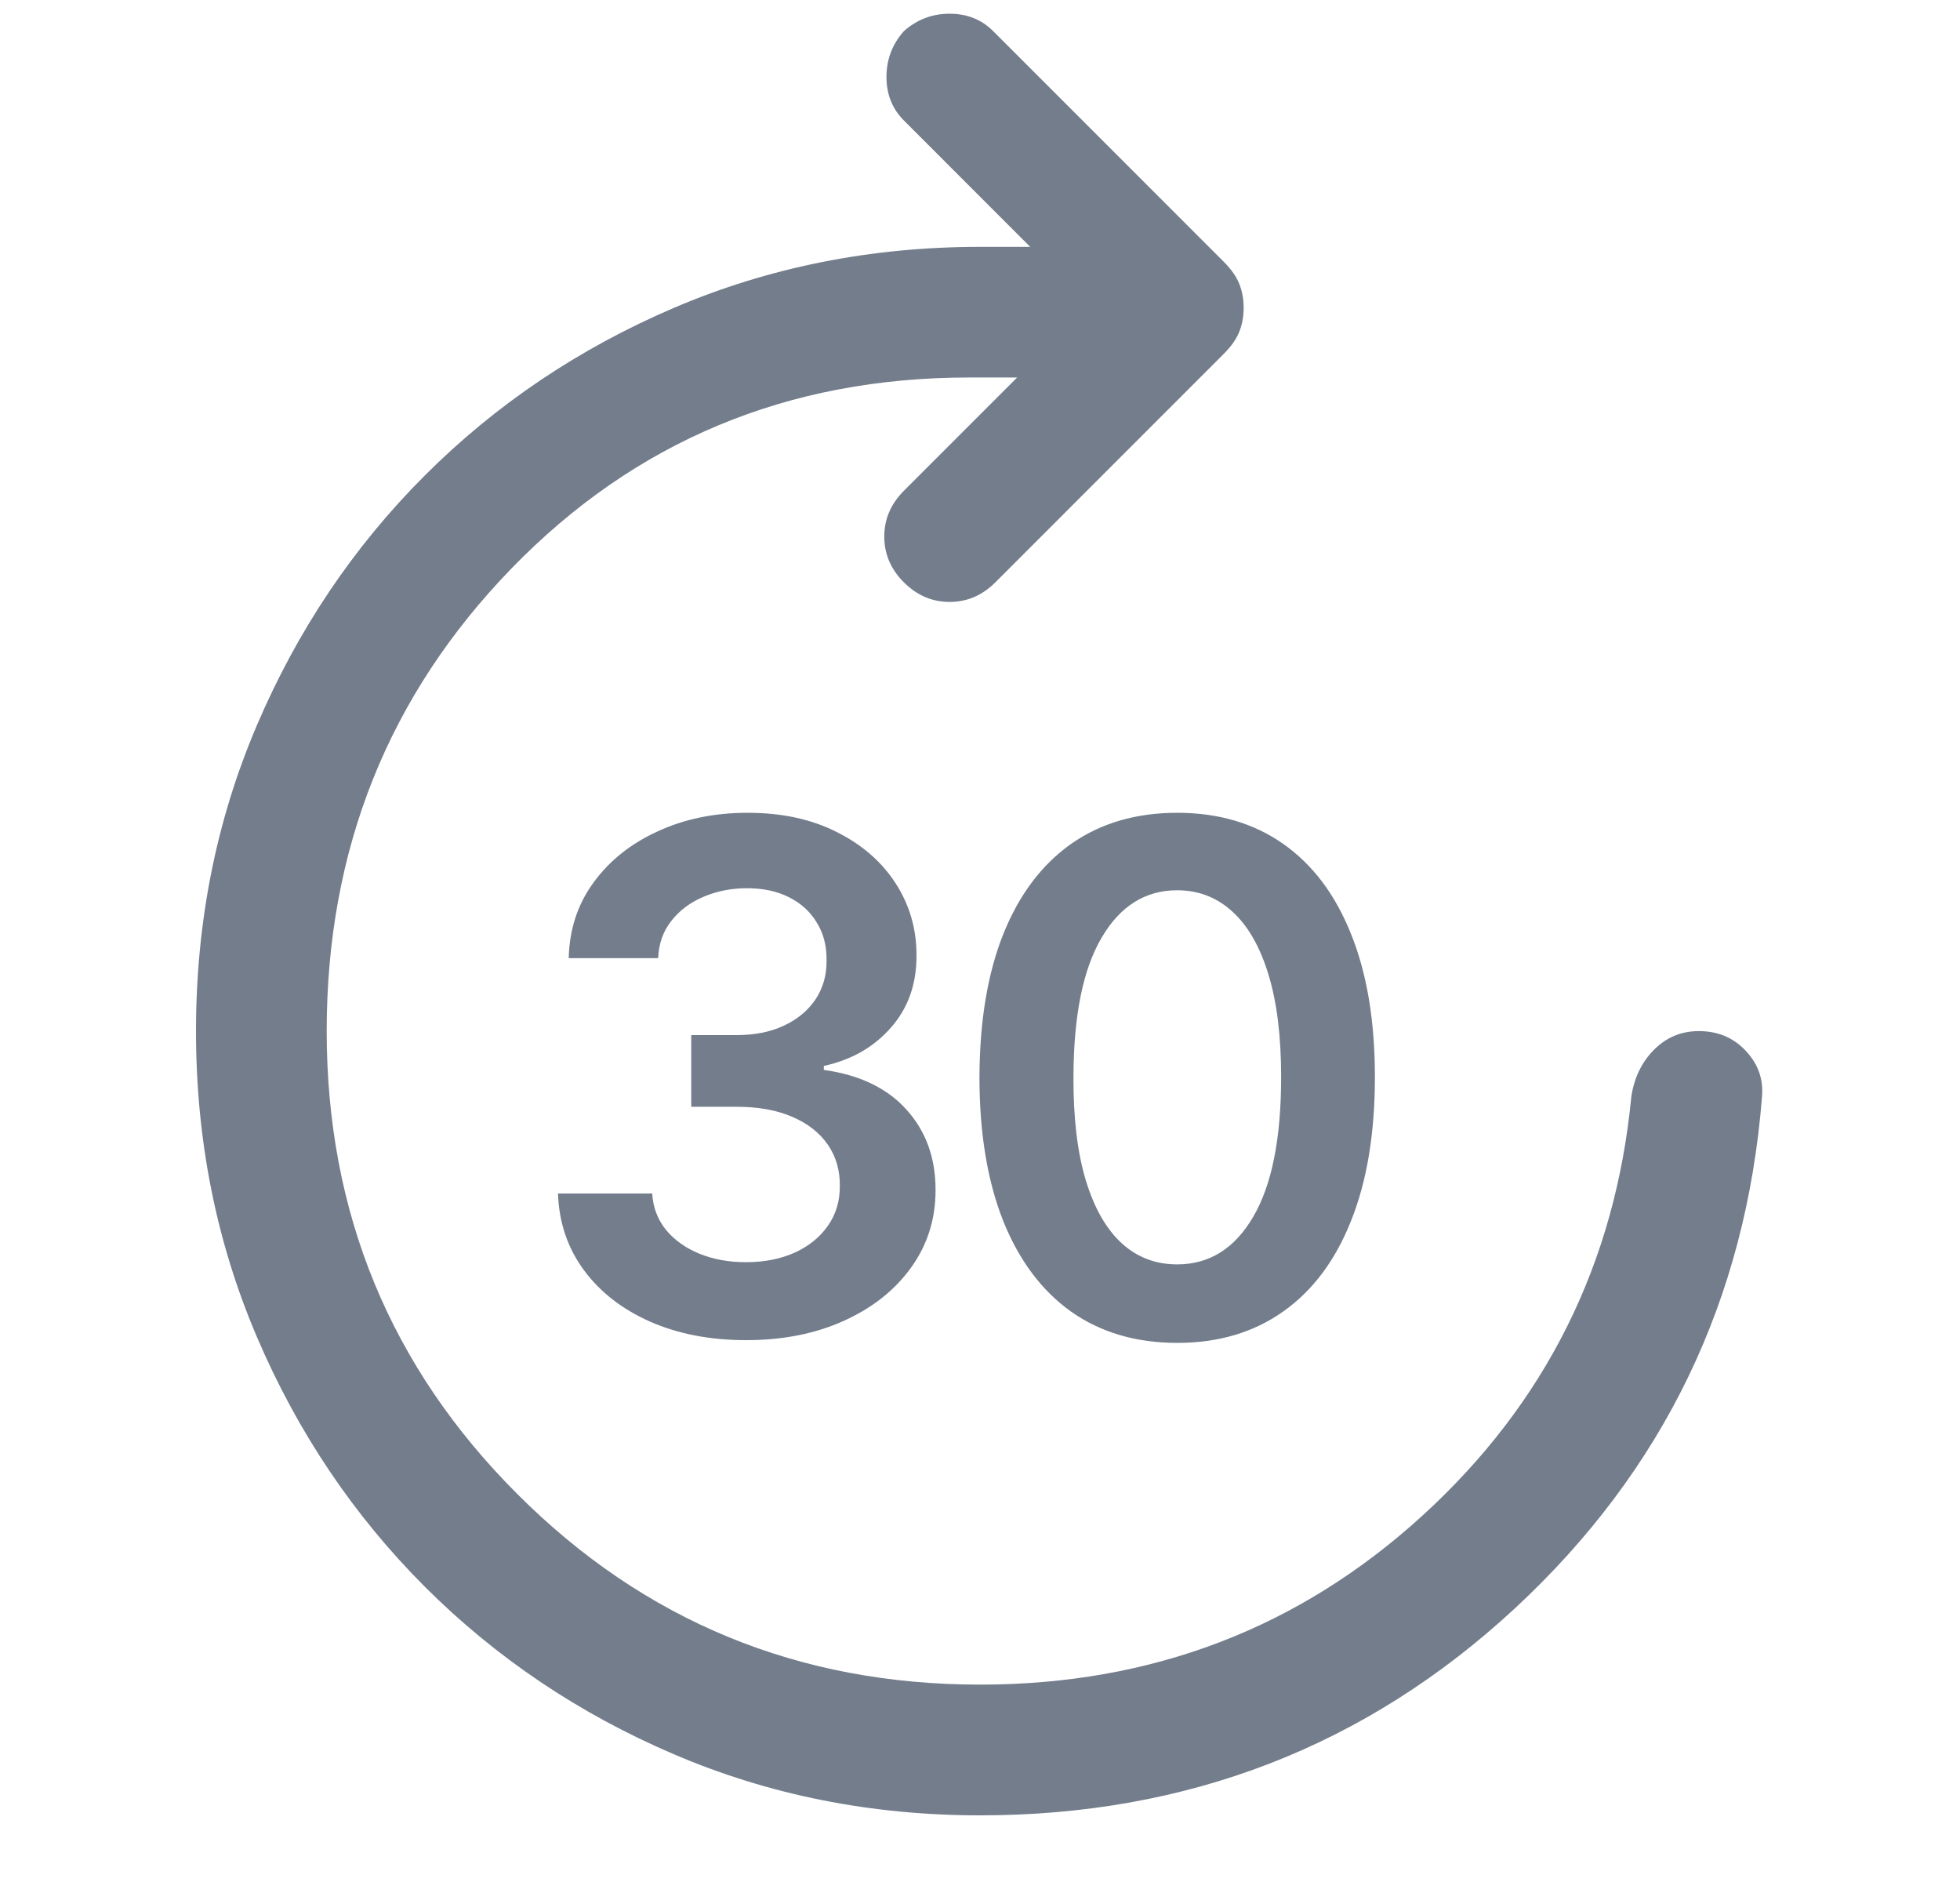 <svg width="25" height="24" viewBox="0 0 25 24" fill="none" xmlns="http://www.w3.org/2000/svg">
<path d="M12.501 23.15C15.15 23.15 17.423 22.27 19.322 20.511C21.22 18.751 22.271 16.575 22.475 13.982C22.493 13.76 22.424 13.566 22.266 13.399C22.109 13.232 21.91 13.149 21.669 13.149C21.447 13.149 21.257 13.227 21.099 13.385C20.942 13.542 20.845 13.741 20.808 13.982C20.604 16.112 19.715 17.895 18.141 19.33C16.567 20.765 14.687 21.483 12.501 21.483C10.186 21.483 8.218 20.673 6.598 19.052C4.977 17.432 4.167 15.464 4.167 13.149C4.167 10.834 4.954 8.866 6.528 7.245C8.103 5.625 10.047 4.814 12.362 4.814H12.974L11.529 6.259C11.362 6.426 11.279 6.62 11.279 6.842C11.279 7.065 11.362 7.259 11.529 7.426C11.696 7.593 11.89 7.676 12.112 7.676C12.335 7.676 12.529 7.593 12.696 7.426L15.613 4.509C15.705 4.416 15.77 4.324 15.807 4.231C15.844 4.138 15.863 4.037 15.863 3.925C15.863 3.814 15.844 3.712 15.807 3.62C15.77 3.527 15.705 3.435 15.613 3.342L12.668 0.397C12.52 0.249 12.335 0.175 12.112 0.175C11.89 0.175 11.696 0.249 11.529 0.397C11.381 0.564 11.307 0.758 11.307 0.981C11.307 1.203 11.381 1.388 11.529 1.536L13.14 3.148H12.501C11.112 3.148 9.811 3.407 8.598 3.925C7.385 4.444 6.325 5.157 5.417 6.065C4.51 6.972 3.797 8.032 3.278 9.246C2.759 10.459 2.5 11.76 2.5 13.149C2.5 14.538 2.759 15.839 3.278 17.052C3.797 18.265 4.51 19.325 5.417 20.233C6.325 21.14 7.385 21.854 8.598 22.372C9.811 22.891 11.112 23.15 12.501 23.15Z" fill="#737D8C"/>
<path d="M9.517 17.09C9.057 17.09 8.648 17.011 8.29 16.853C7.934 16.695 7.653 16.476 7.446 16.195C7.239 15.913 7.13 15.588 7.117 15.22H8.319C8.329 15.397 8.388 15.551 8.494 15.683C8.601 15.813 8.743 15.914 8.919 15.987C9.096 16.059 9.294 16.096 9.514 16.096C9.748 16.096 9.956 16.055 10.137 15.974C10.318 15.891 10.46 15.776 10.562 15.629C10.664 15.482 10.714 15.312 10.712 15.121C10.714 14.923 10.663 14.748 10.559 14.597C10.454 14.445 10.303 14.327 10.105 14.242C9.909 14.157 9.673 14.114 9.396 14.114H8.817V13.2H9.396C9.624 13.2 9.823 13.161 9.993 13.082C10.166 13.003 10.301 12.892 10.399 12.749C10.497 12.604 10.545 12.437 10.543 12.248C10.545 12.062 10.504 11.901 10.418 11.765C10.335 11.626 10.217 11.519 10.064 11.442C9.912 11.365 9.734 11.327 9.53 11.327C9.33 11.327 9.144 11.363 8.974 11.436C8.803 11.508 8.666 11.611 8.561 11.746C8.457 11.878 8.402 12.036 8.395 12.219H7.254C7.263 11.852 7.368 11.53 7.571 11.254C7.775 10.974 8.048 10.757 8.389 10.602C8.73 10.444 9.112 10.365 9.536 10.365C9.973 10.365 10.352 10.447 10.674 10.611C10.998 10.773 11.248 10.992 11.425 11.266C11.602 11.541 11.69 11.845 11.69 12.177C11.693 12.546 11.584 12.855 11.364 13.104C11.147 13.353 10.861 13.516 10.508 13.593V13.644C10.968 13.708 11.321 13.879 11.566 14.155C11.813 14.43 11.935 14.772 11.933 15.181C11.933 15.548 11.829 15.876 11.62 16.166C11.413 16.453 11.128 16.679 10.764 16.843C10.401 17.008 9.986 17.09 9.517 17.09ZM15.015 17.125C14.489 17.125 14.037 16.991 13.66 16.725C13.285 16.457 12.996 16.07 12.794 15.565C12.594 15.058 12.493 14.447 12.493 13.734C12.496 13.02 12.597 12.413 12.797 11.912C12.999 11.409 13.288 11.026 13.663 10.761C14.04 10.497 14.491 10.365 15.015 10.365C15.539 10.365 15.99 10.497 16.367 10.761C16.744 11.026 17.033 11.409 17.233 11.912C17.436 12.415 17.537 13.022 17.537 13.734C17.537 14.45 17.436 15.061 17.233 15.568C17.033 16.073 16.744 16.459 16.367 16.725C15.992 16.991 15.541 17.125 15.015 17.125ZM15.015 16.124C15.424 16.124 15.747 15.923 15.983 15.52C16.222 15.115 16.341 14.52 16.341 13.734C16.341 13.214 16.287 12.777 16.178 12.423C16.07 12.07 15.916 11.803 15.718 11.624C15.52 11.443 15.286 11.353 15.015 11.353C14.608 11.353 14.286 11.555 14.05 11.96C13.813 12.363 13.694 12.954 13.692 13.734C13.69 14.256 13.742 14.695 13.849 15.05C13.957 15.406 14.111 15.675 14.309 15.856C14.507 16.035 14.742 16.124 15.015 16.124Z" fill="#737D8C"/>
</svg>
